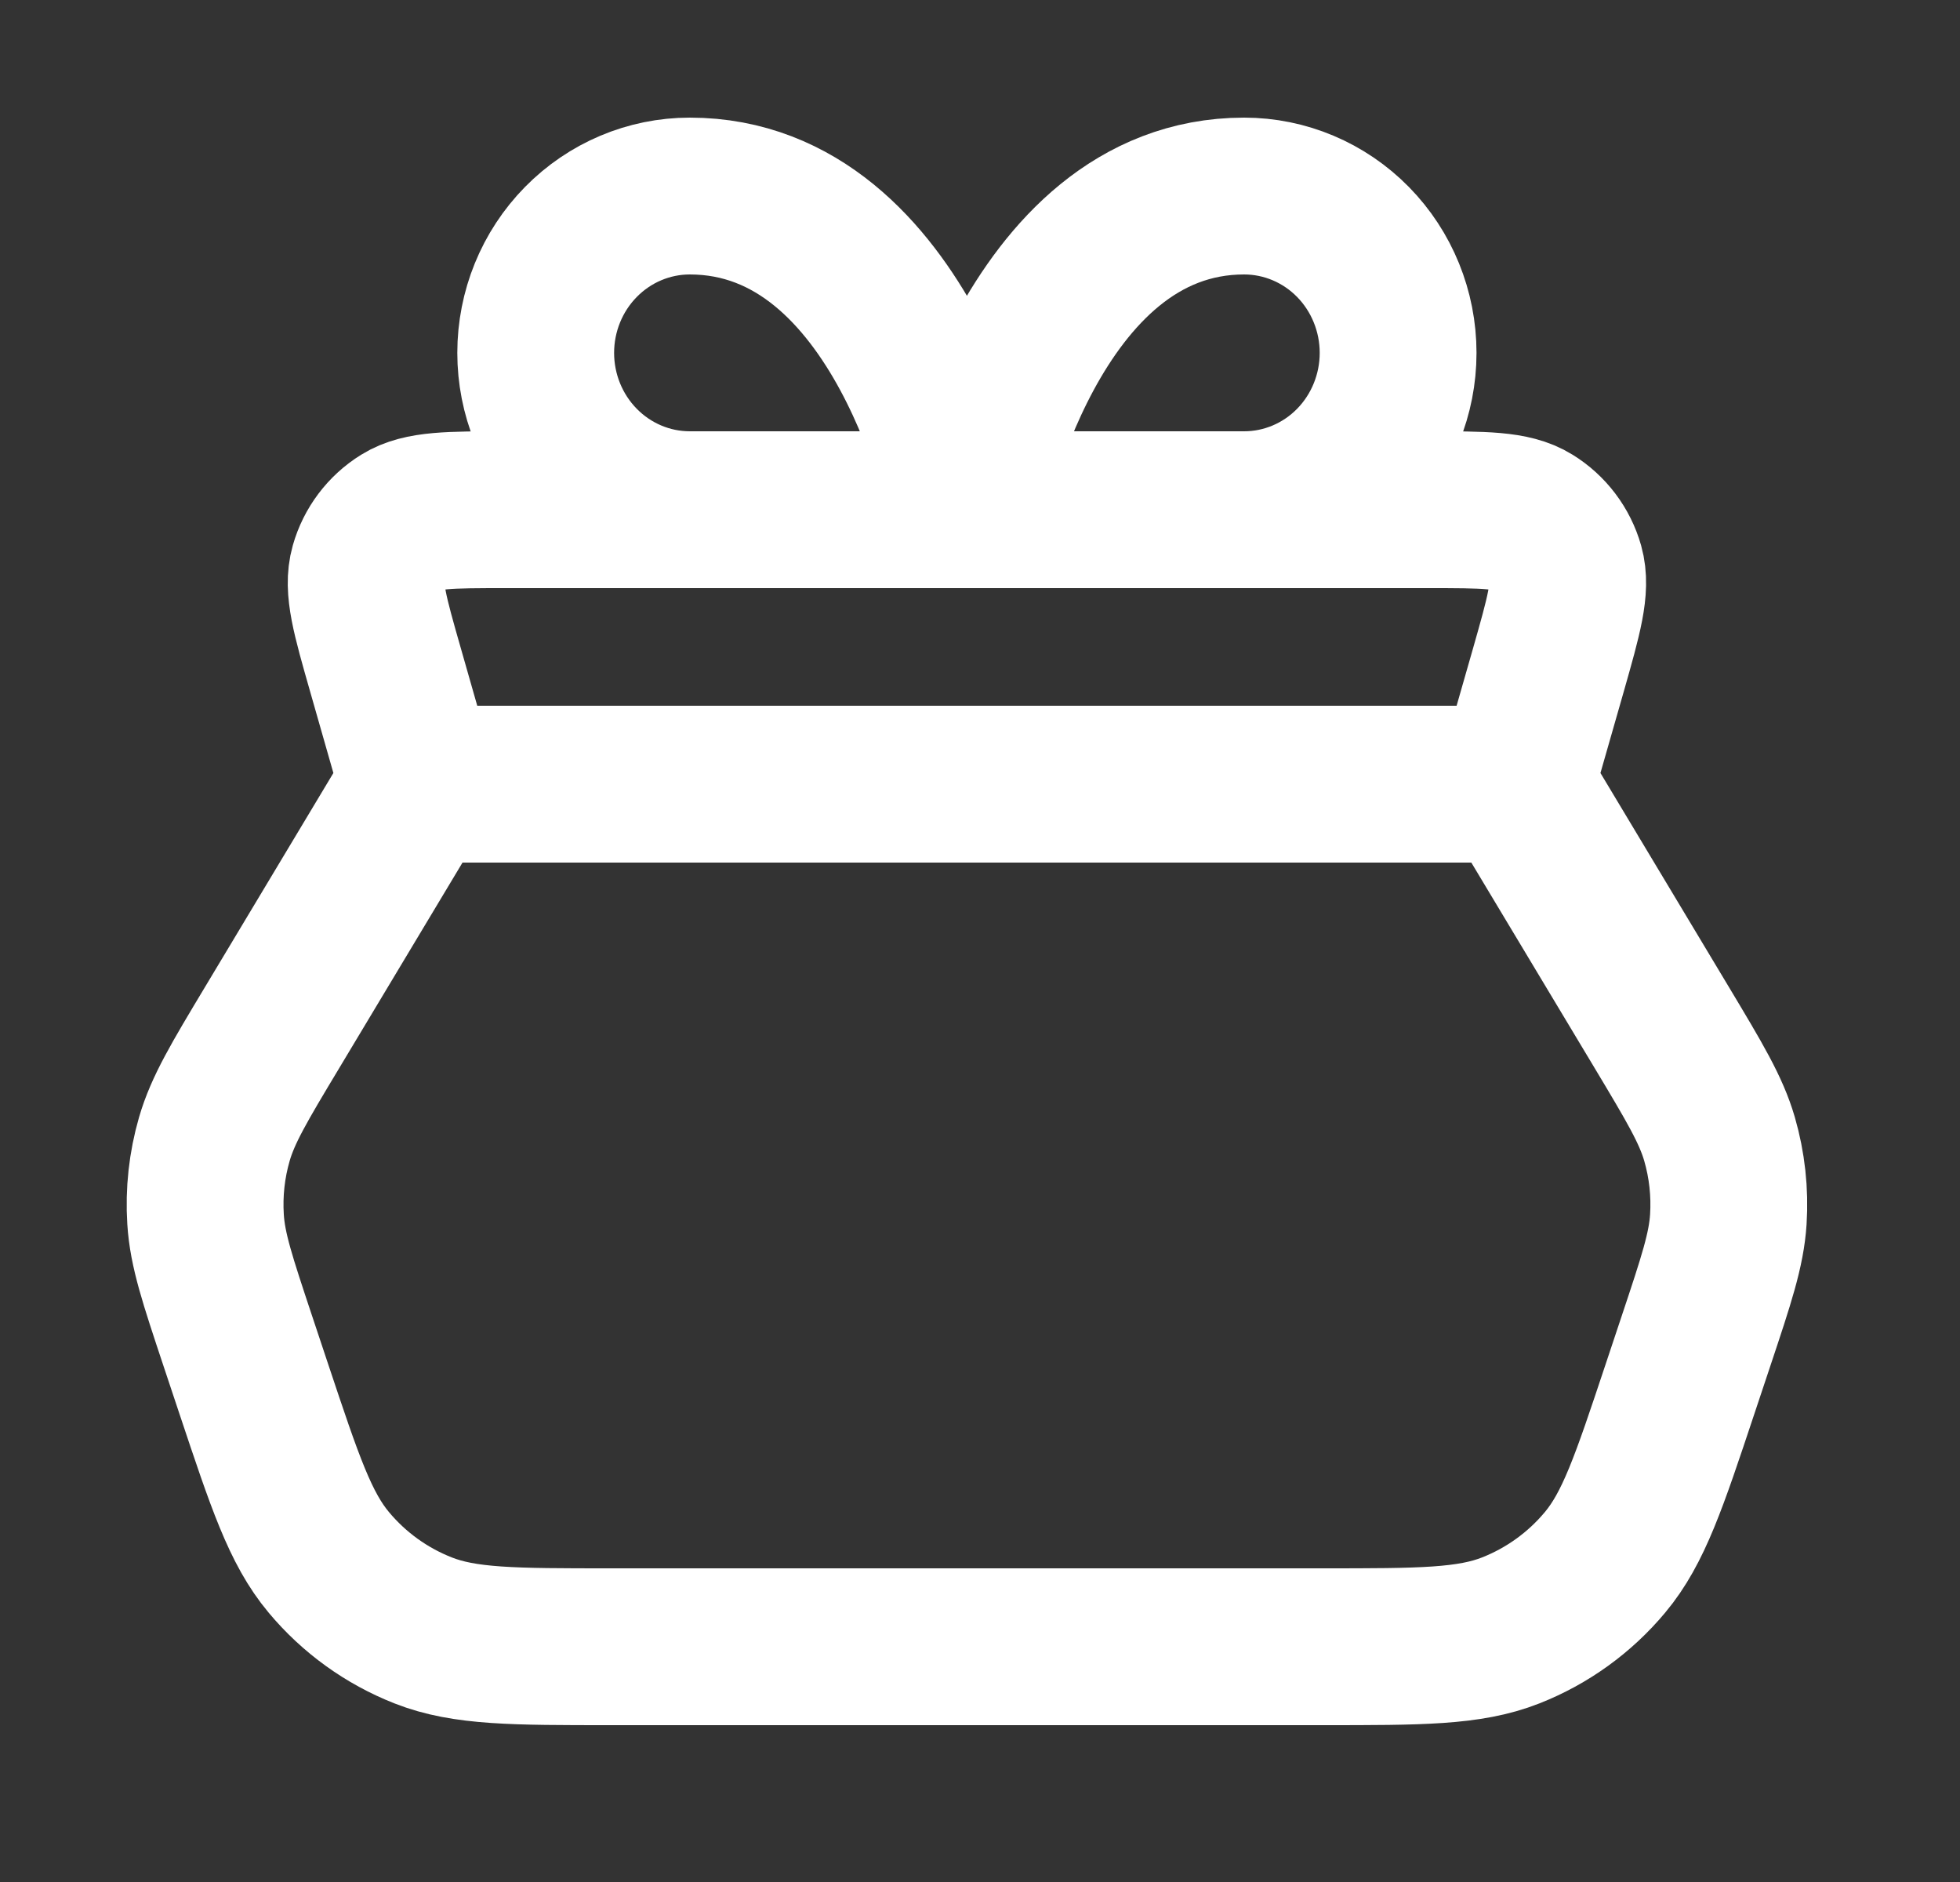 <?xml version="1.0" encoding="UTF-8"?> <svg xmlns="http://www.w3.org/2000/svg" width="25" height="24" viewBox="0 0 25 24" fill="none"><rect x="0" y="0" width="25" height="24" fill="#333333" stroke="none"/><path d="M19.333 10L5.333 10M19.333 10L21.198 13.107C21.615 13.803 21.824 14.151 21.933 14.526C22.029 14.858 22.067 15.204 22.045 15.55C22.02 15.939 21.892 16.324 21.635 17.094L21.427 17.718C21.034 18.898 20.837 19.488 20.472 19.924C20.15 20.31 19.736 20.608 19.269 20.792C18.74 21 18.118 21 16.874 21L7.793 21C6.549 21 5.927 21 5.398 20.792C4.93 20.608 4.516 20.31 4.194 19.924C3.829 19.488 3.633 18.898 3.239 17.718L3.031 17.094C2.775 16.324 2.646 15.939 2.622 15.55C2.6 15.204 2.638 14.858 2.734 14.526C2.843 14.151 3.051 13.803 3.469 13.107L5.333 10M19.333 10L19.751 8.54C19.948 7.847 20.047 7.501 19.97 7.227C19.902 6.987 19.746 6.781 19.534 6.65C19.292 6.5 18.932 6.5 18.212 6.5L6.455 6.5C5.734 6.5 5.374 6.5 5.132 6.65C4.92 6.781 4.765 6.987 4.697 7.227C4.619 7.501 4.718 7.847 4.916 8.54L5.333 10M12.333 6.5H8.798C8.277 6.5 7.777 6.289 7.409 5.914C7.04 5.539 6.833 5.03 6.833 4.5C6.833 3.97 7.04 3.461 7.409 3.086C7.777 2.711 8.277 2.5 8.798 2.5C11.548 2.5 12.333 6.5 12.333 6.5ZM12.333 6.5H15.869C16.39 6.5 16.89 6.289 17.258 5.914C17.626 5.539 17.833 5.03 17.833 4.5C17.833 3.97 17.626 3.461 17.258 3.086C16.89 2.711 16.39 2.5 15.869 2.5C13.119 2.5 12.333 6.5 12.333 6.5Z" stroke="white" stroke-width="2" stroke-linecap="round" stroke-linejoin="round"></path></svg> 